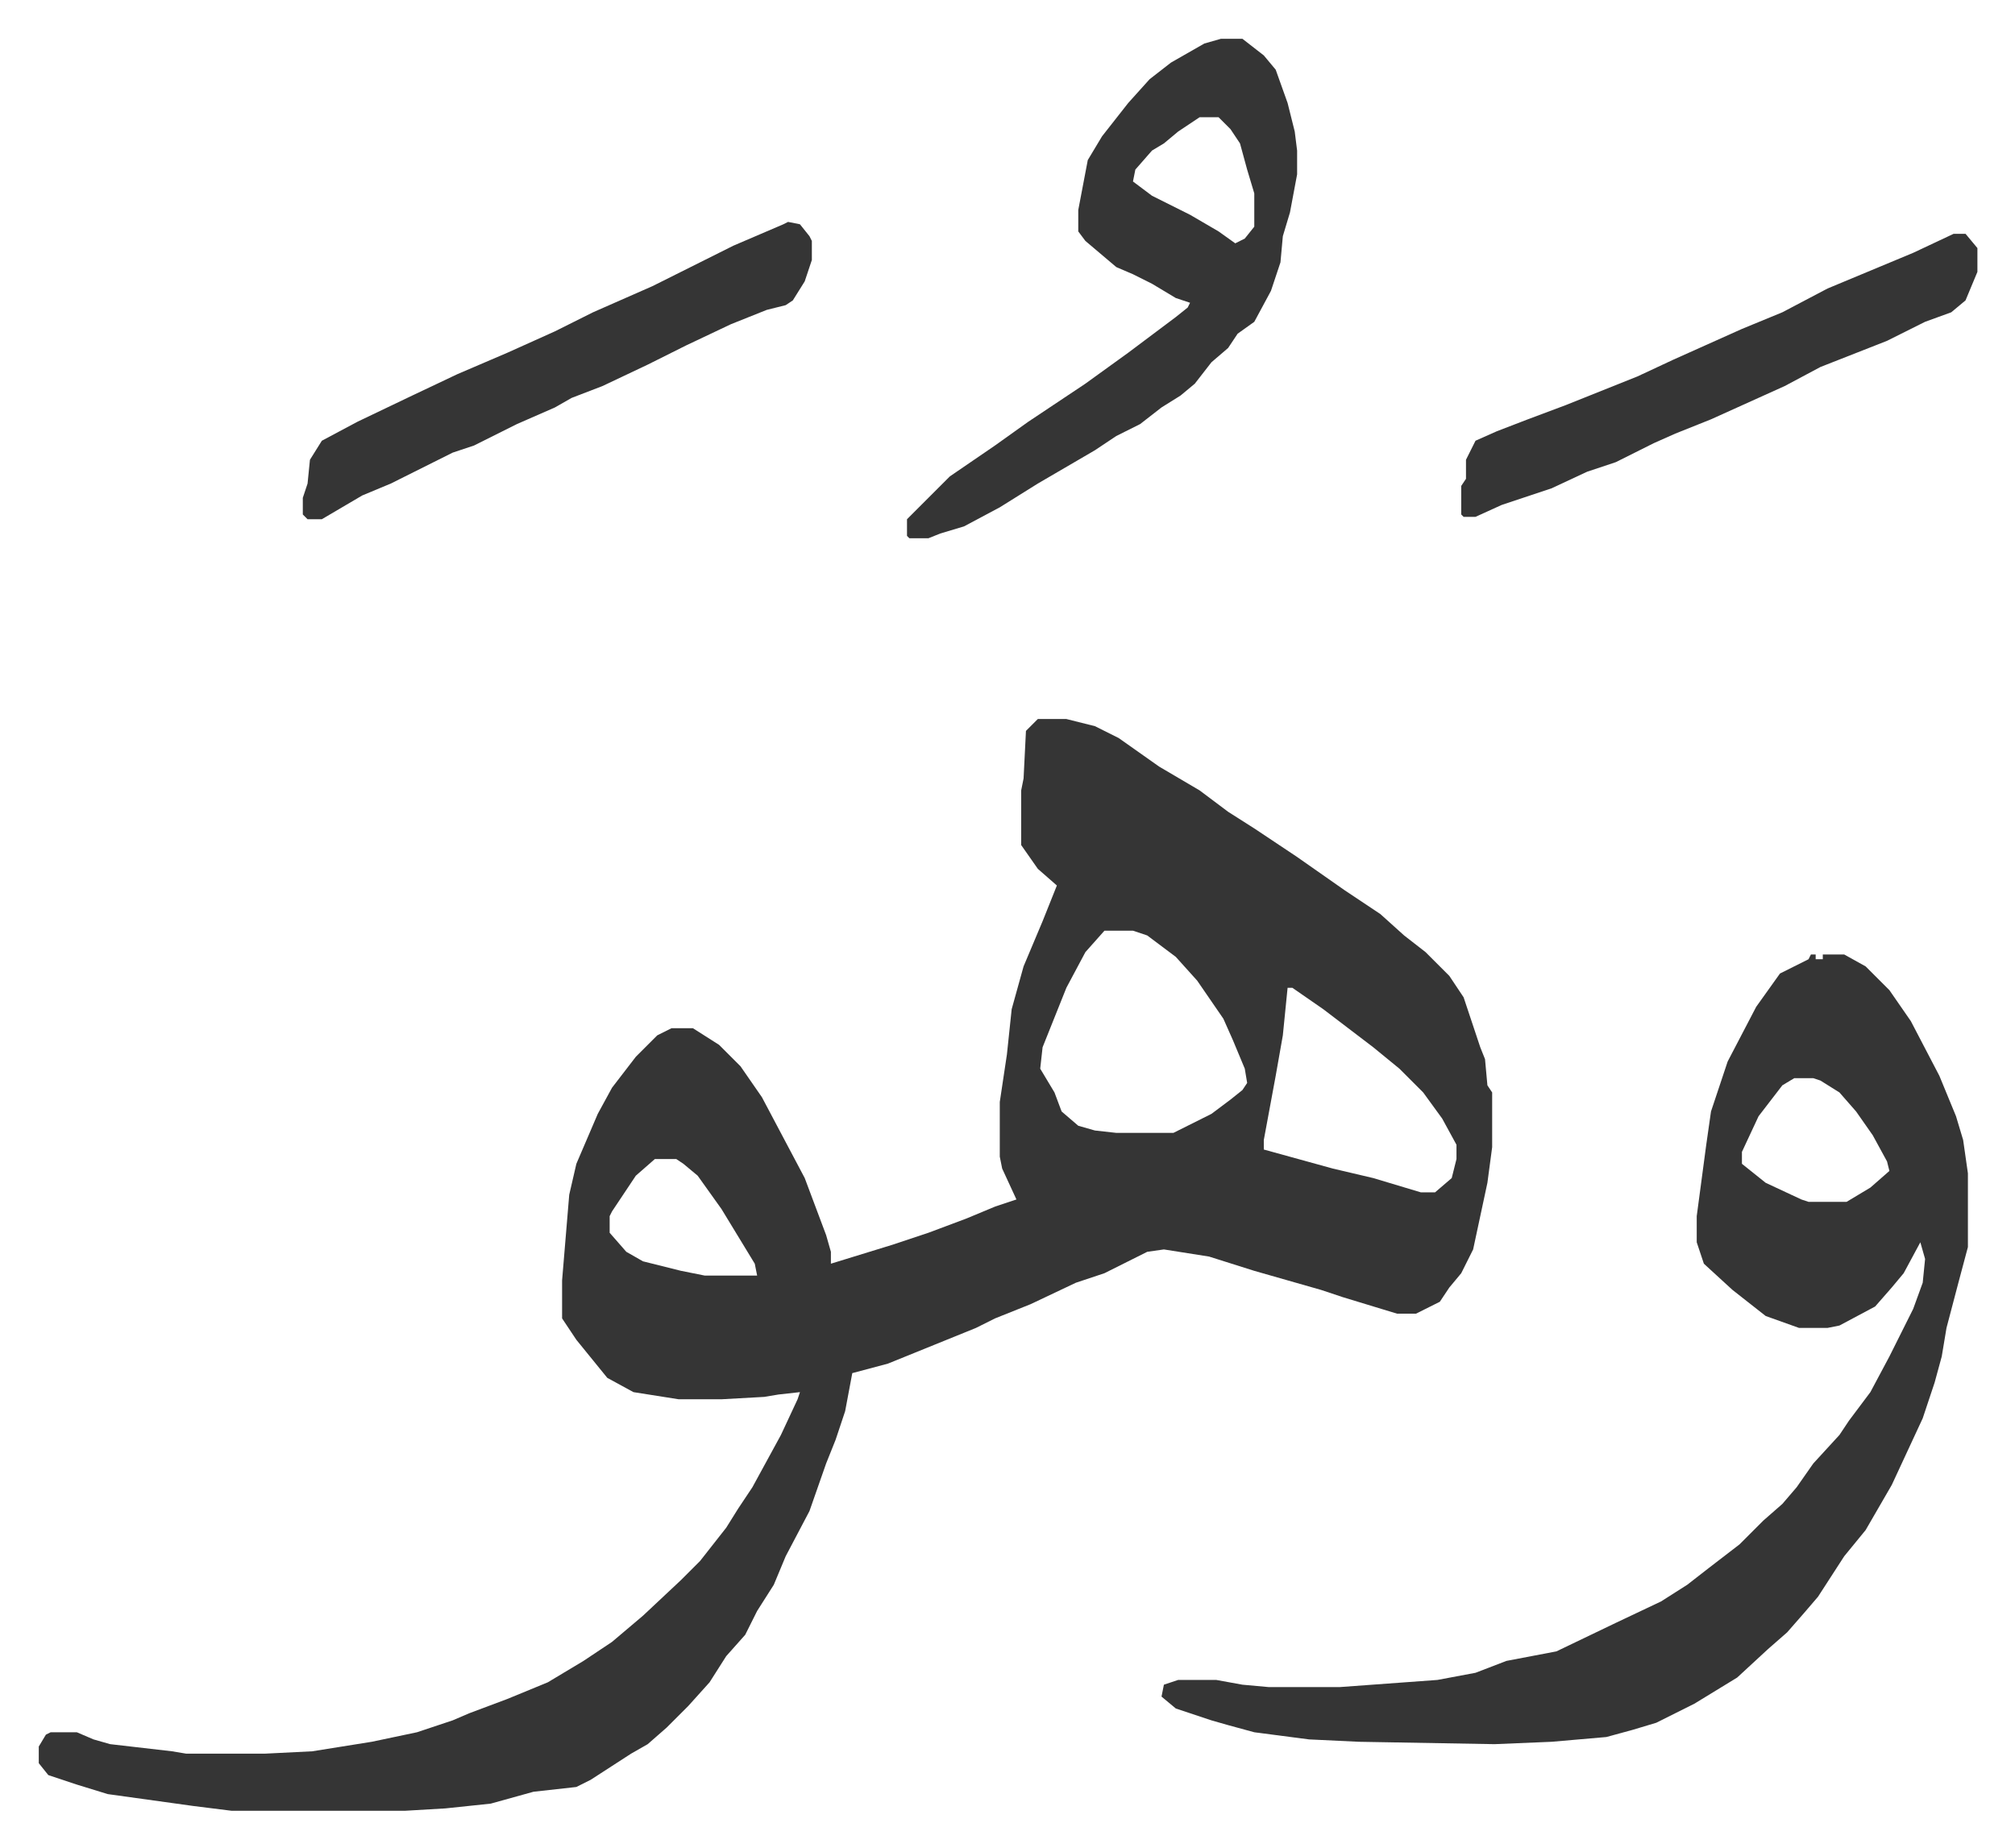 <svg xmlns="http://www.w3.org/2000/svg" viewBox="-16.3 341.7 847.1 777.1">
    <path fill="#353535" id="rule_normal" d="M420 644h12l12 3 10 5 17 12 17 10 12 9 11 7 18 12 20 14 15 10 10 9 9 7 10 10 6 9 7 21 2 5 1 11 2 3v23l-2 15-6 28-5 10-5 6-4 6-10 5h-8l-23-7-9-3-28-8-19-6-19-3-7 1-18 9-12 4-19 9-15 6-8 4-37 15-15 4-3 16-4 12-4 10-7 20-10 19-5 12-7 11-5 10-8 9-7 11-9 10-9 9-8 7-7 4-17 11-6 3-18 2-18 5-19 2-17 1H81l-16-2-36-5-13-4-12-4-4-5v-7l3-5 2-1h11l7 3 7 2 26 3 6 1h33l20-1 25-4 19-4 15-5 7-3 16-6 17-7 15-9 12-8 13-11 16-15 8-8 11-14 5-8 6-9 12-22 7-15 1-3-9 1-6 1-18 1h-18l-19-3-11-6-13-16-6-9v-16l3-36 3-13 9-21 6-11 10-13 9-9 6-3h9l11 7 9 9 9 13 9 17 9 17 9 24 2 7v5l26-8 15-5 16-6 12-5 9-3-6-13-1-5v-23l3-20 2-19 5-18 8-19 6-15-8-7-7-10v-23l1-5 1-20zm28 89-8 9-8 15-10 25-1 9 6 10 3 8 7 6 7 2 9 1h24l16-8 8-6 5-4 2-3-1-6-5-12-4-9-11-16-9-10-12-9-6-2zm77 24-2 20-3 17-5 27v4l29 8 17 4 20 6h6l7-6 2-8v-6l-6-11-8-11-10-10-11-9-21-16-13-9zm-266 72-8 7-10 15-1 2v7l7 8 7 4 16 4 10 2h22l-1-5-14-23-10-14-6-5-3-2zm486-86h2v2h3v-2h9l9 5 10 10 9 13 12 23 7 17 3 10 2 14v31l-4 15-5 19-2 12-3 11-5 15-13 28-11 19-9 11-11 17-6 7-7 8-8 7-13 12-18 11-16 8-10 3-11 3-23 2-24 1-57-1-21-1-23-3-11-3-7-2-15-5-6-5 1-5 6-2h16l11 2 11 1h30l41-3 16-3 13-5 21-4 25-12 19-9 11-7 9-7 13-10 10-10 8-7 6-7 7-10 11-12 4-6 9-12 8-15 4-8 6-12 4-11 1-10-2-7-7 13-5 6-7 8-15 8-5 1h-12l-14-5-14-11-12-11-3-9v-11l4-30 2-14 7-21 12-23 10-14 12-6zm-7 52-5 3-10 13-7 15v5l10 8 15 7 3 1h16l10-6 8-7-1-4-6-11-7-10-7-8-8-5-3-1zM497 358h9l9 7 5 6 5 14 3 12 1 8v10l-3 16-3 10-1 11-4 12-7 13-7 5-4 6-7 6-7 9-6 5-8 5-9 7-10 5-9 6-24 14-16 10-15 8-10 3-5 2h-8l-1-1v-7l5-5 13-13 19-13 14-10 24-16 18-13 20-15 5-4 1-2-6-2-10-6-8-4-7-3-13-11-3-4v-9l4-21 6-10 11-14 9-10 9-7 14-8zm-9 33-9 6-6 5-5 3-7 8-1 5 8 6 16 8 12 7 7 5 4-2 4-5v-14l-3-10-3-11-4-6-5-5zm317 49h5l5 6v10l-5 12-6 5-11 4-16 8-28 11-15 8-31 14-15 6-9 4-16 8-12 4-15 7-21 7-11 5h-5l-1-1v-12l2-3v-8l4-8 9-4 13-5 16-6 30-12 15-7 29-13 17-7 19-10 36-15zm-490-5 5 1 4 5 1 2v8l-3 9-5 8-3 2-8 2-15 6-19 9-16 8-19 9-13 5-7 4-16 7-8 4-10 5-9 3-26 13-12 5-17 10h-6l-2-2v-7l2-6 1-10 5-8 15-8 23-11 19-9 21-9 20-9 16-8 25-11 34-17 21-9z"/>
</svg>
